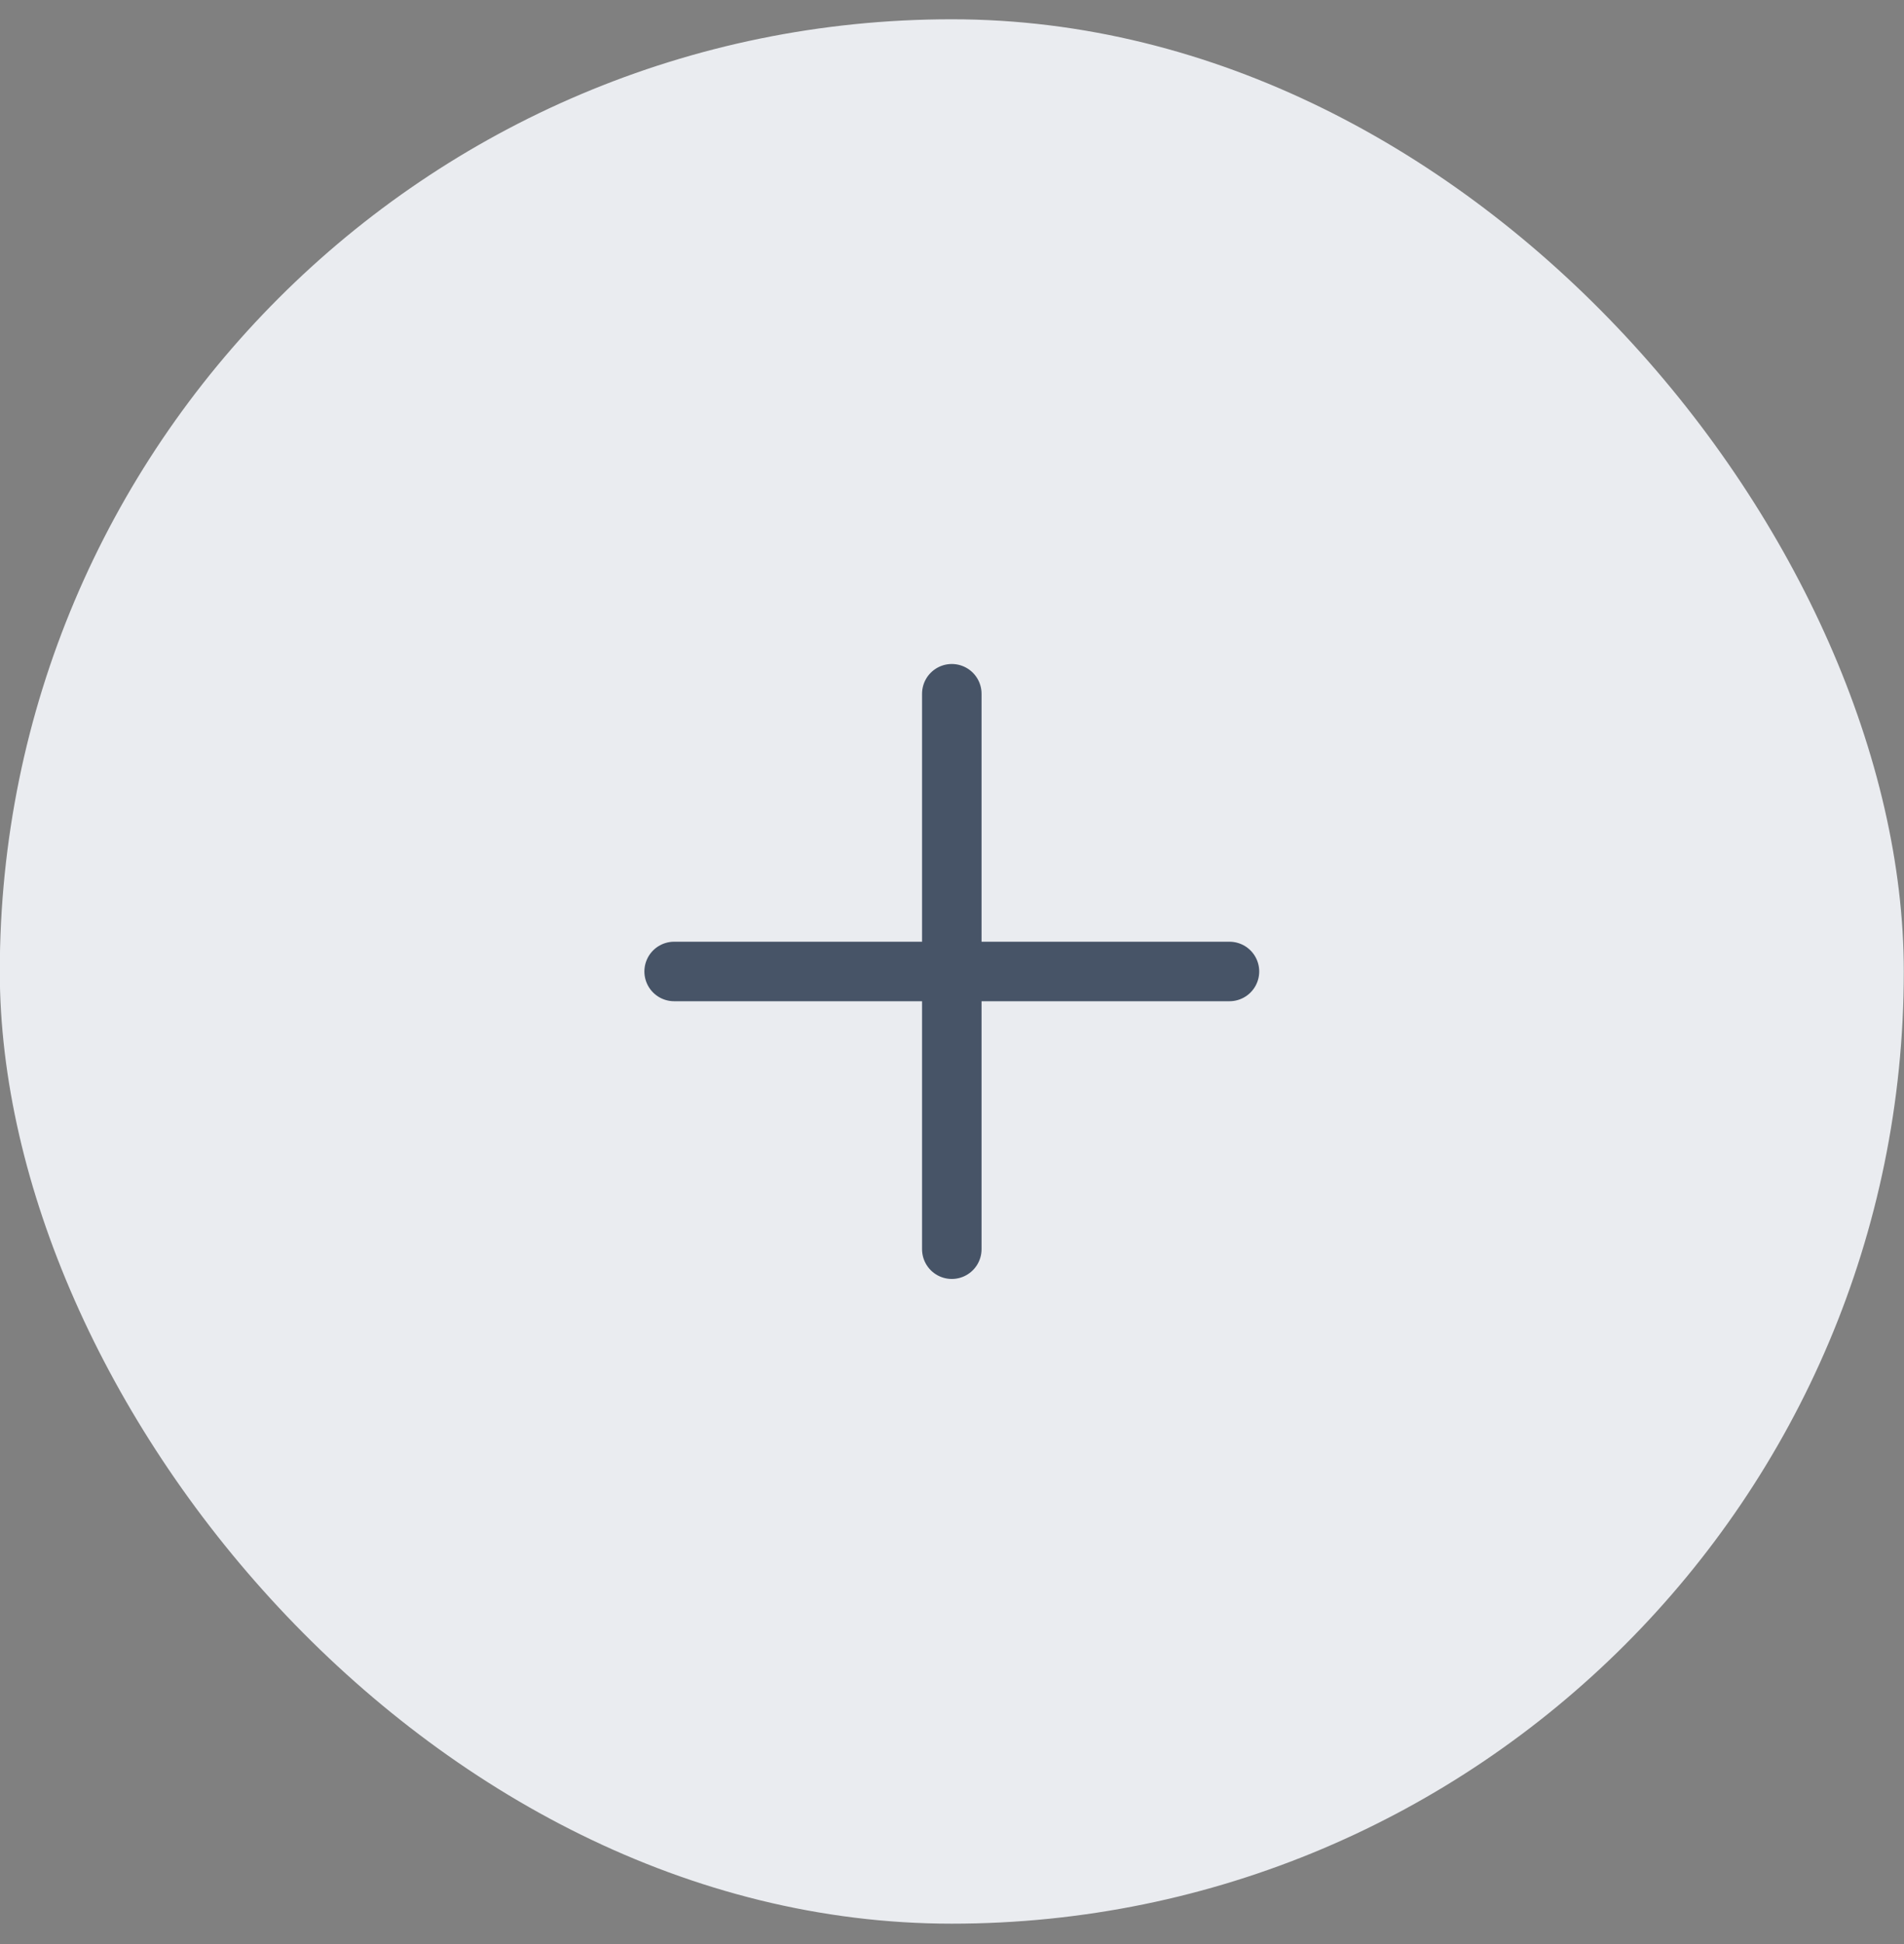 <svg width="48" height="49" viewBox="0 0 48 49" fill="none" xmlns="http://www.w3.org/2000/svg">
<rect x="0" y="0" width="48" height="49" fill="#808080" stroke="none"/>
<rect x="-0.005" y="0.486" width="48" height="48" rx="24" fill="#EAECF0"/>
<path d="M23.995 17.486V31.486M16.995 24.486H30.995" stroke="#475467" stroke-width="1.5" stroke-linecap="round" stroke-linejoin="round"/>
</svg>
